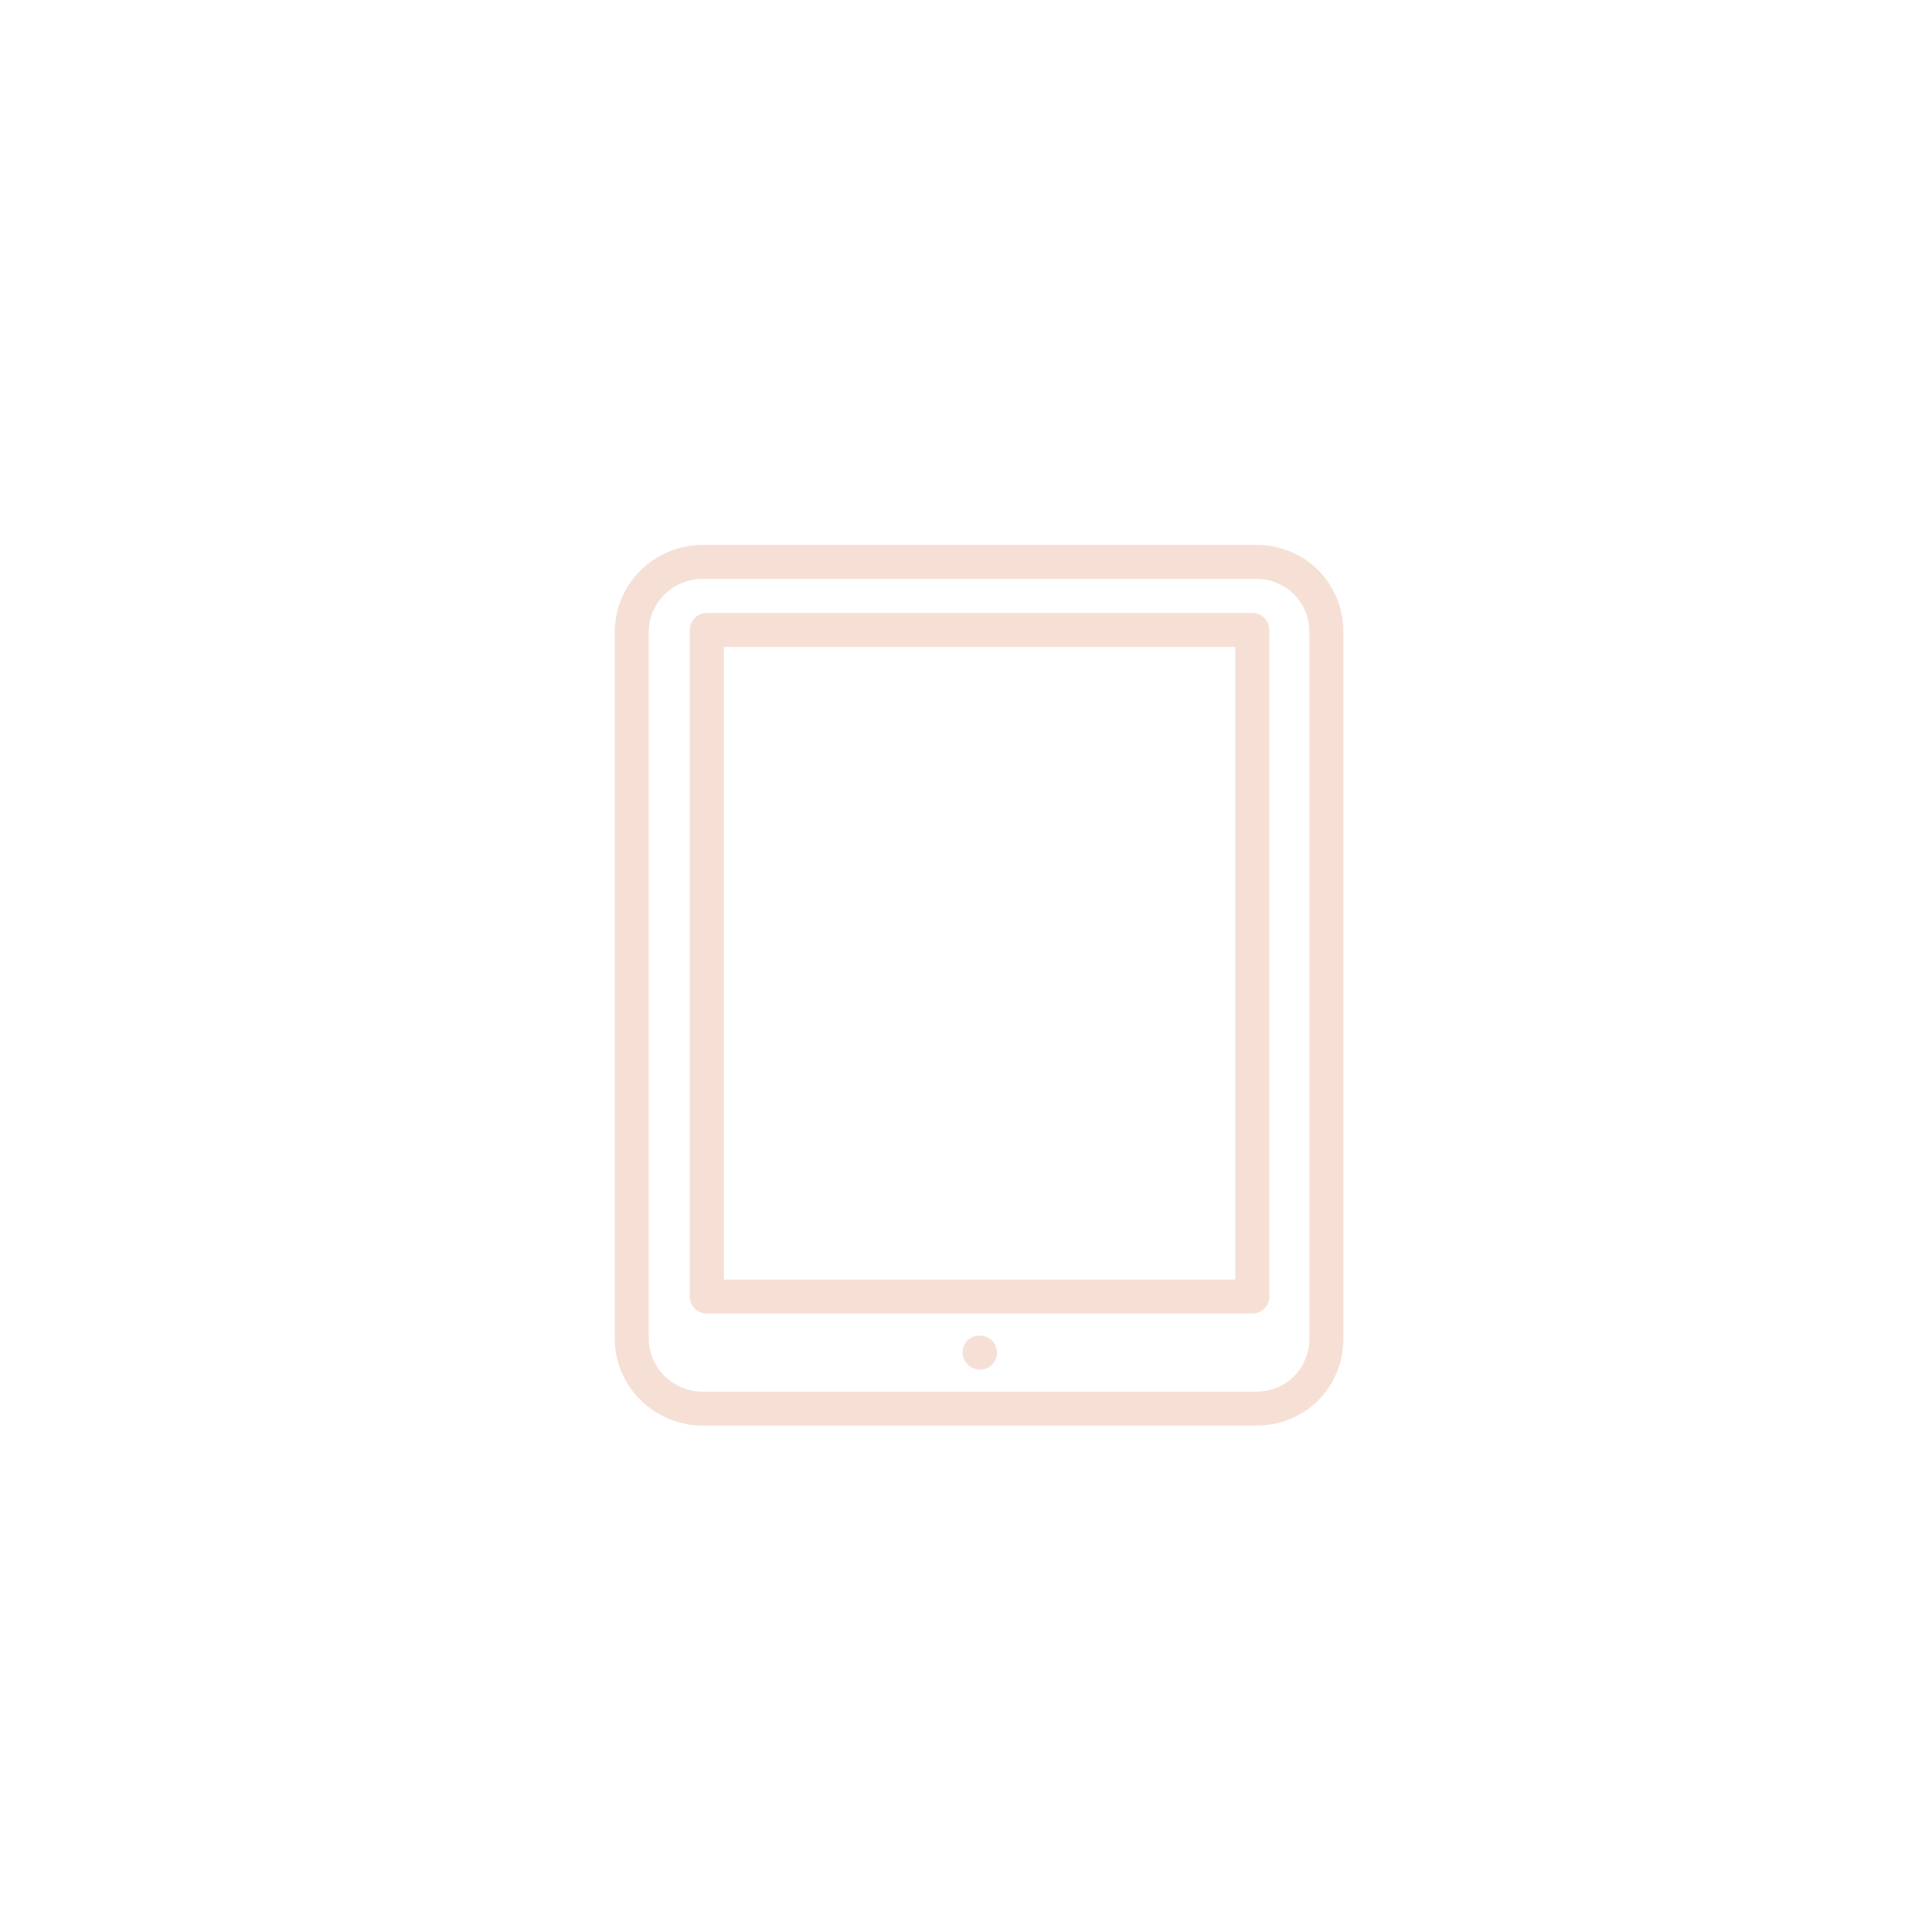 <?xml version="1.0" encoding="utf-8"?>
<!-- Generator: Adobe Illustrator 16.0.0, SVG Export Plug-In . SVG Version: 6.00 Build 0)  -->
<!DOCTYPE svg PUBLIC "-//W3C//DTD SVG 1.1//EN" "http://www.w3.org/Graphics/SVG/1.1/DTD/svg11.dtd">
<svg version="1.1" id="Layer_1" xmlns="http://www.w3.org/2000/svg" xmlns:xlink="http://www.w3.org/1999/xlink" x="0px" y="0px"
	 width="53px" height="53px" viewBox="0 0 53 53" enable-background="new 0 0 53 53" xml:space="preserve">
<g>
	<path fill="#F6E0D5" d="M34.463,39.109H19.28c-1.332,0-2.416-1.07-2.416-2.388V17.337c0-1.317,1.083-2.389,2.416-2.389h15.183
		c1.341,0,2.39,1.049,2.39,2.389v19.385C36.853,38.061,35.804,39.109,34.463,39.109z M19.28,15.881
		c-0.817,0-1.482,0.653-1.482,1.456v19.385c0,0.801,0.665,1.455,1.482,1.455h15.183c0.816,0,1.456-0.64,1.456-1.455V17.337
		c0-0.816-0.64-1.456-1.456-1.456H19.28z"/>
	<path fill="#F6E0D5" d="M34.354,36.035H19.39c-0.258,0-0.467-0.209-0.467-0.467V17.282c0-0.258,0.209-0.467,0.467-0.467h14.964
		c0.258,0,0.467,0.208,0.467,0.467v18.286C34.821,35.826,34.612,36.035,34.354,36.035z M19.857,35.103h14.031V17.749H19.857V35.103z
		"/>
	<path fill="#F6E0D5" d="M26.886,37.571c-0.258,0-0.48-0.207-0.48-0.466c0-0.258,0.195-0.466,0.453-0.466h0.027
		c0.257,0,0.466,0.208,0.466,0.466C27.352,37.364,27.143,37.571,26.886,37.571z"/>
</g>
</svg>
